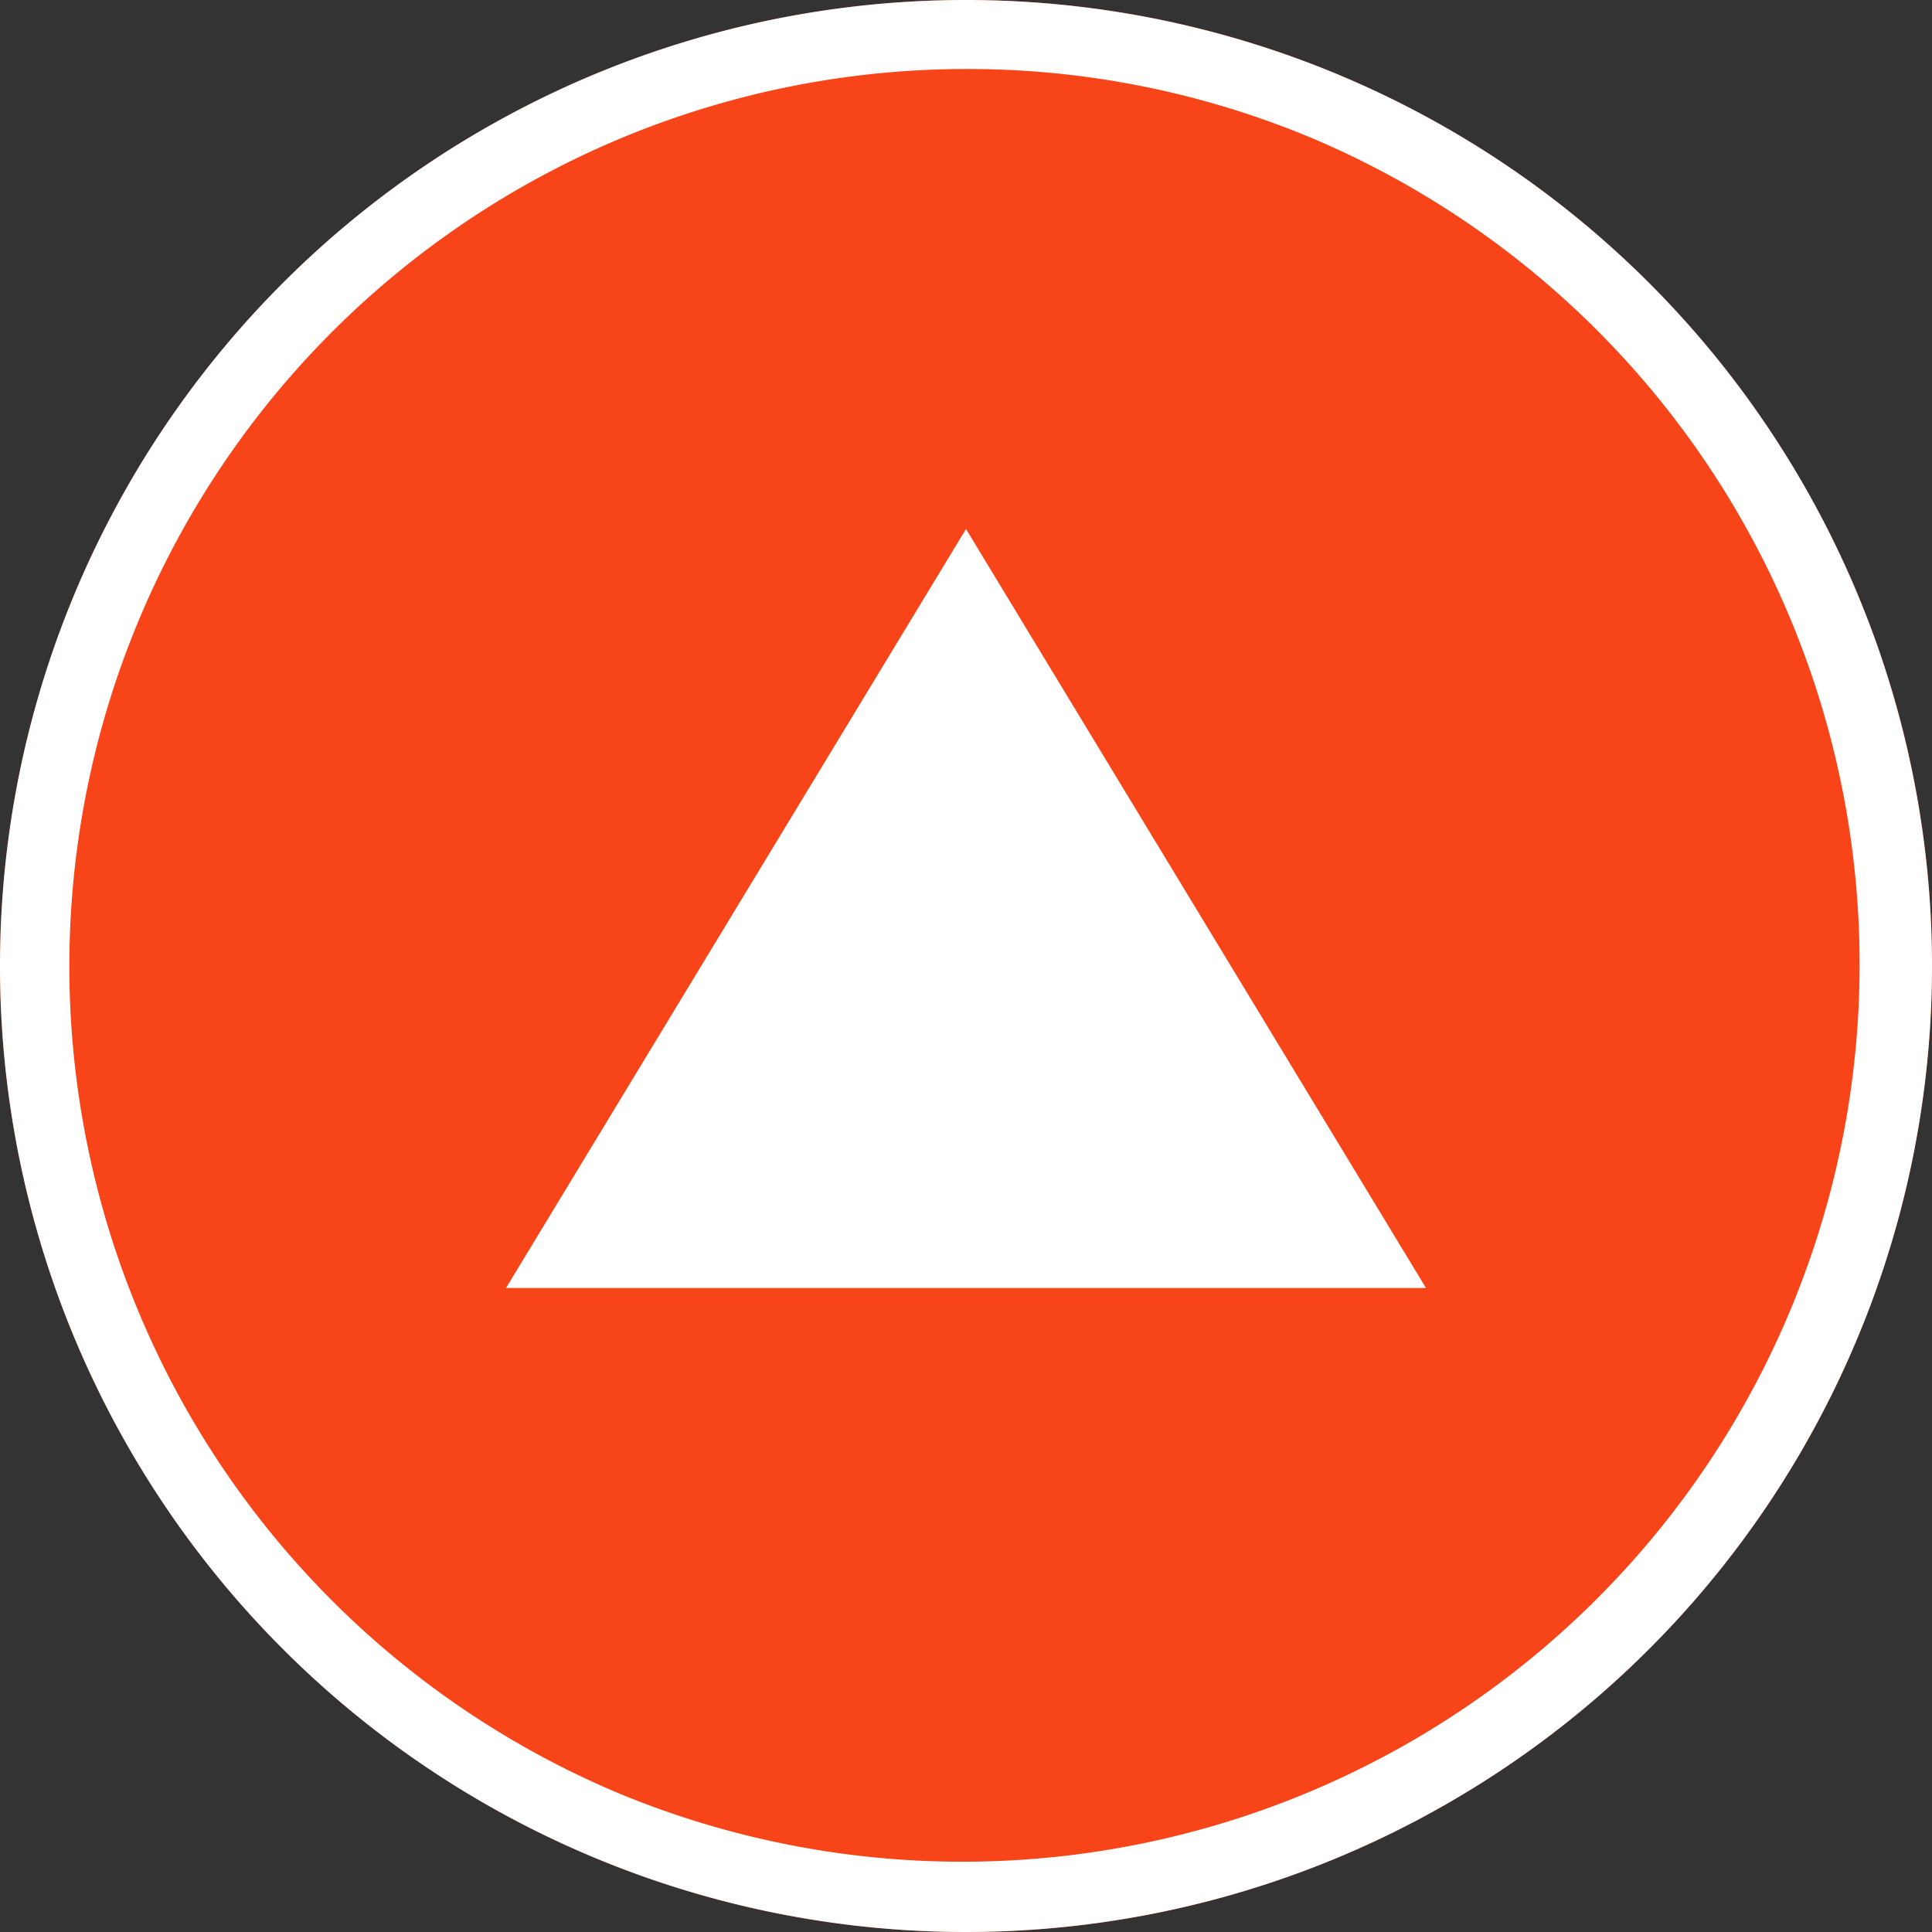 <svg xmlns="http://www.w3.org/2000/svg" width="84" height="84" viewBox="0 0 84 84"><rect x="0" y="0" width="84" height="84" fill="#333333" stroke="none"/><g transform="translate(-1079.516 -8456.516)"><circle cx="42" cy="42" r="42" transform="translate(1079.516 8456.516)" fill="#f84419"/><path d="M42,3A39.011,39.011,0,0,0,26.82,77.936,39.011,39.011,0,0,0,57.18,6.064,38.753,38.753,0,0,0,42,3m0-3A42,42,0,1,1,0,42,42,42,0,0,1,42,0Z" transform="translate(1079.516 8456.516)" fill="#fff"/><path d="M20,0,40,33H0Z" transform="translate(1101.516 8479.516)" fill="#fff"/></g></svg>